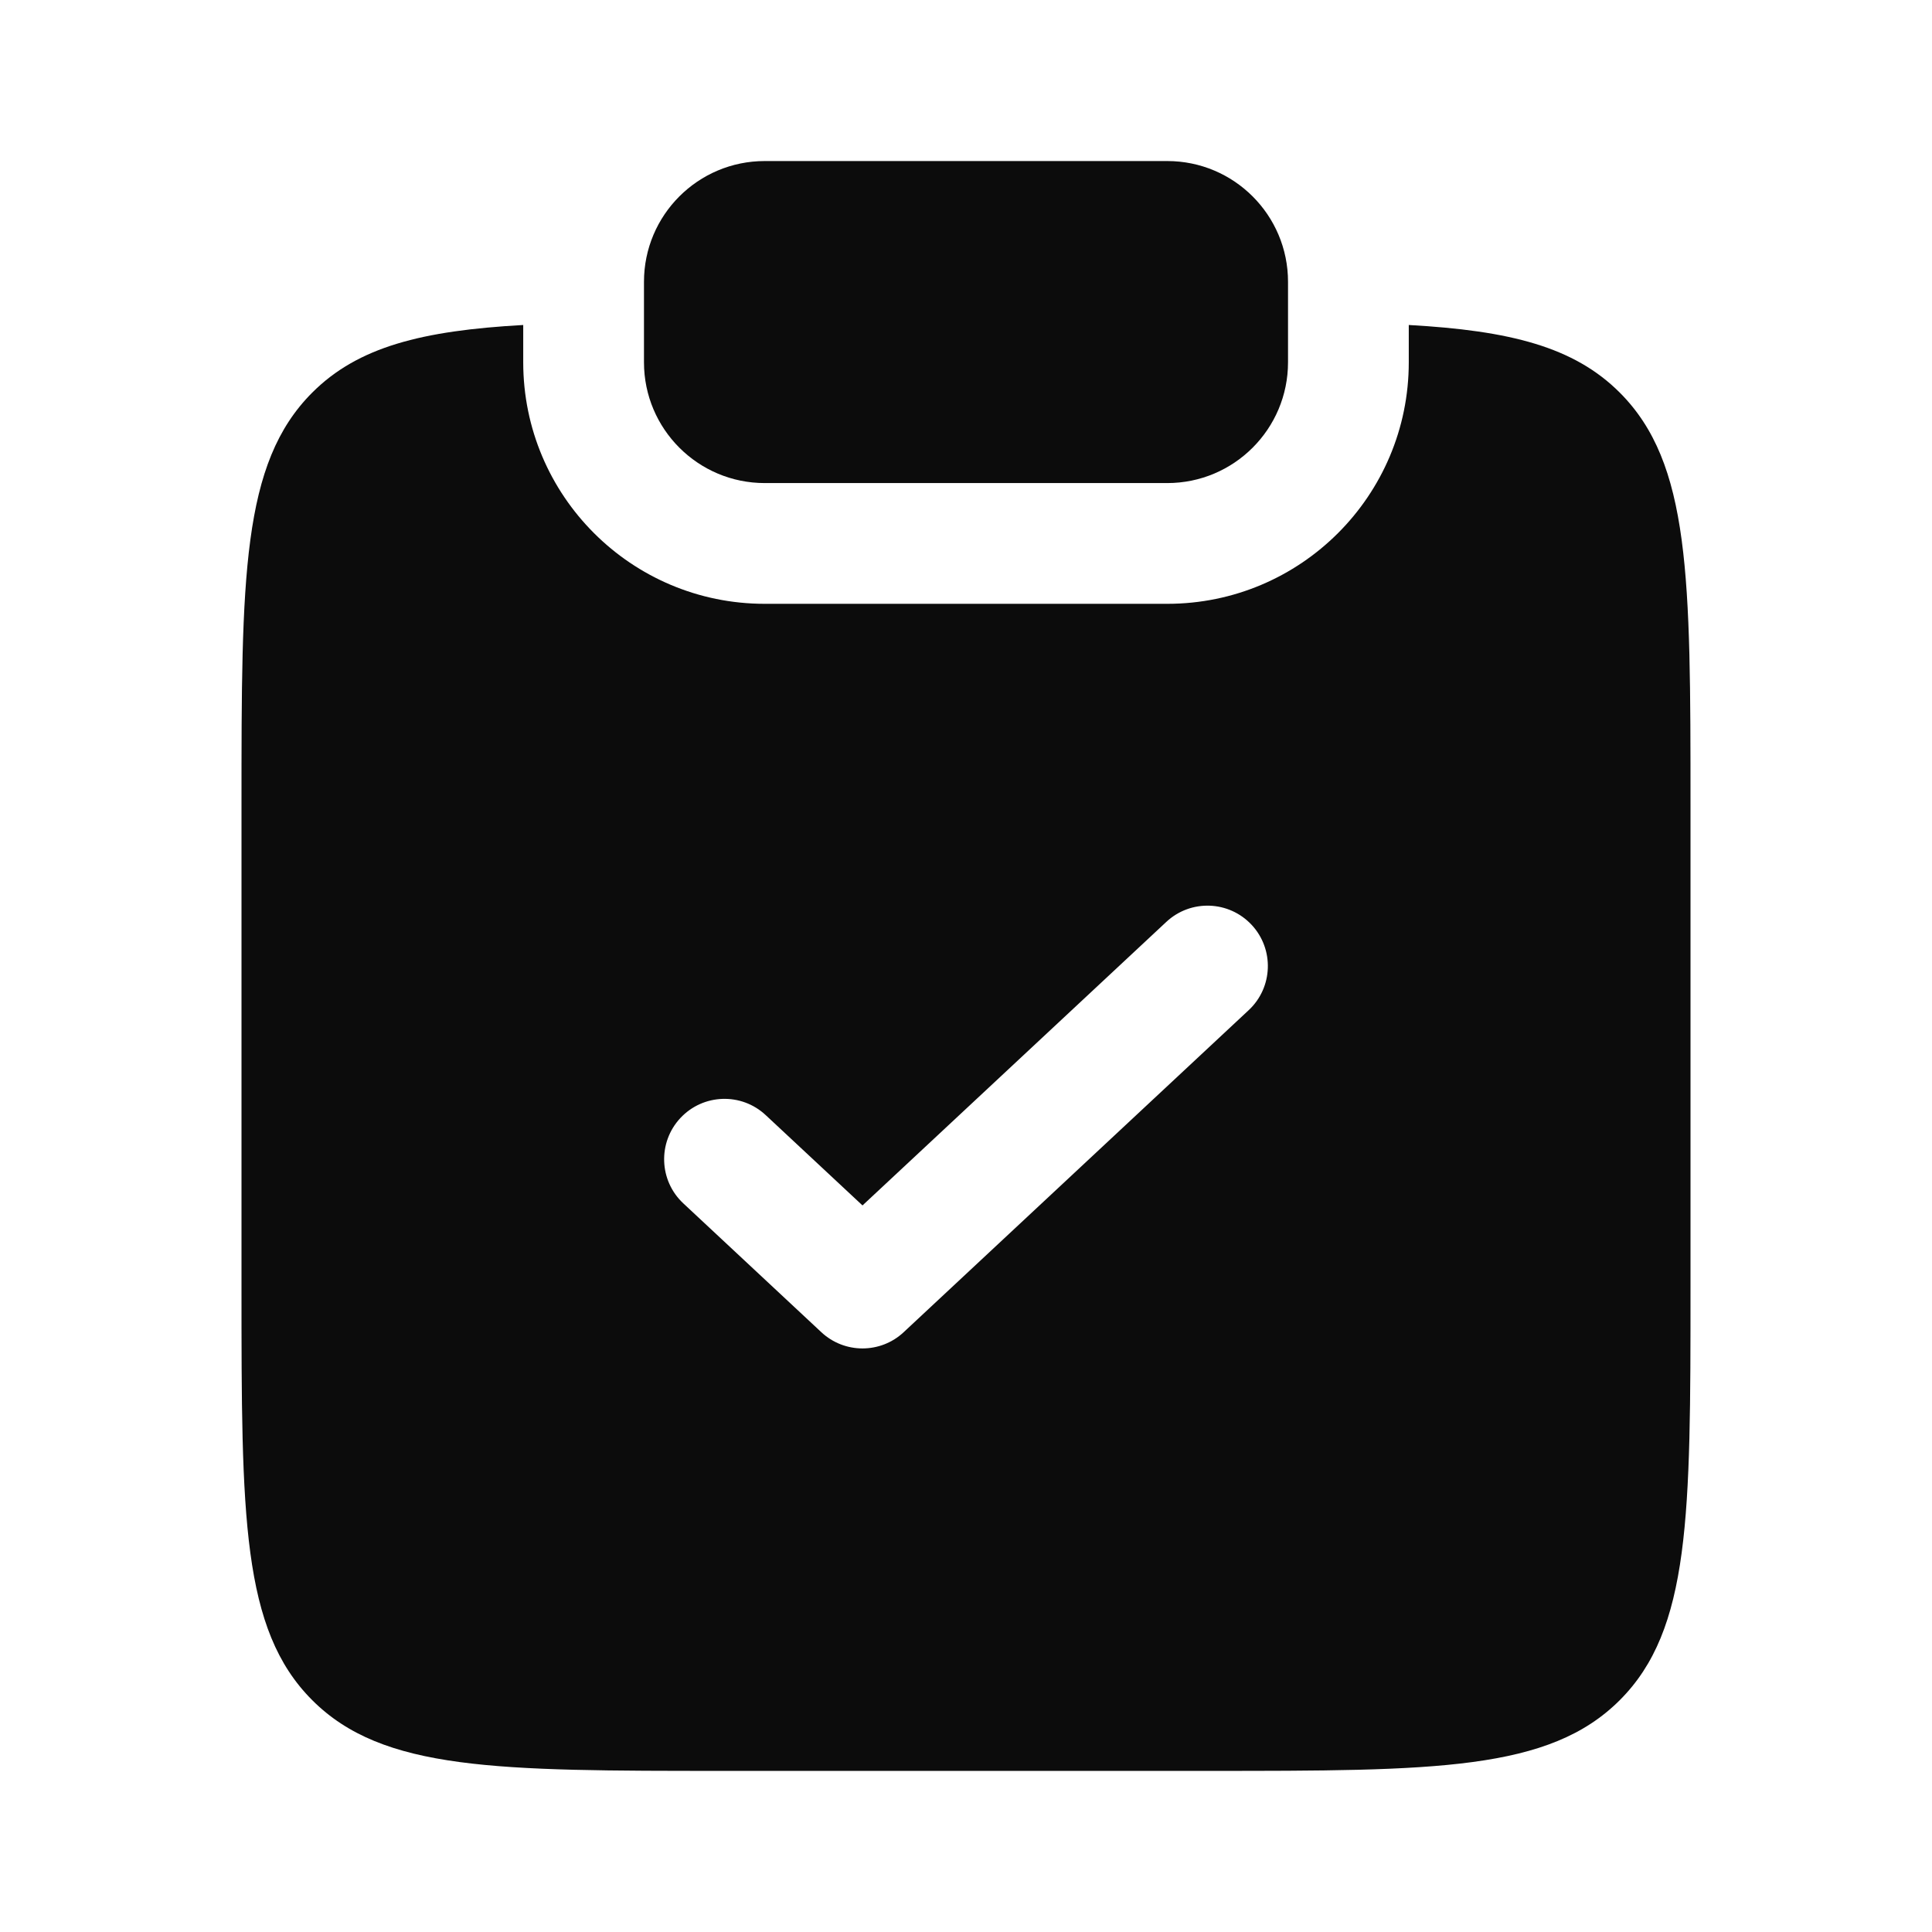 <svg width="28" height="28" viewBox="0 0 28 28" fill="none" xmlns="http://www.w3.org/2000/svg">
<path d="M11.083 2.334C10.117 2.334 9.333 3.117 9.333 4.084V5.251C9.333 6.217 10.117 7.001 11.083 7.001H16.917C17.883 7.001 18.667 6.217 18.667 5.251V4.084C18.667 3.117 17.883 2.334 16.917 2.334H11.083Z" fill="#0C0C0C"/>
<path fill-rule="evenodd" clip-rule="evenodd" d="M7.583 4.71C6.116 4.792 5.189 5.026 4.525 5.69C3.5 6.716 3.5 8.365 3.5 11.665V18.665C3.5 21.965 3.5 23.615 4.525 24.64C5.55 25.665 7.2 25.665 10.5 25.665H17.5C20.8 25.665 22.45 25.665 23.475 24.64C24.5 23.615 24.5 21.965 24.5 18.665V11.665C24.5 8.365 24.5 6.716 23.475 5.69C22.811 5.026 21.884 4.792 20.417 4.71V5.251C20.417 7.184 18.85 8.751 16.917 8.751H11.083C9.15 8.751 7.583 7.184 7.583 5.251V4.71ZM18.097 14.64C18.45 14.311 18.469 13.757 18.14 13.404C17.81 13.05 17.256 13.031 16.903 13.361L12.5 17.47L11.097 16.161C10.744 15.831 10.19 15.85 9.86 16.204C9.531 16.557 9.55 17.111 9.903 17.44L11.903 19.307C12.239 19.621 12.761 19.621 13.097 19.307L18.097 14.64Z" fill="#0C0C0C"/>
</svg>
